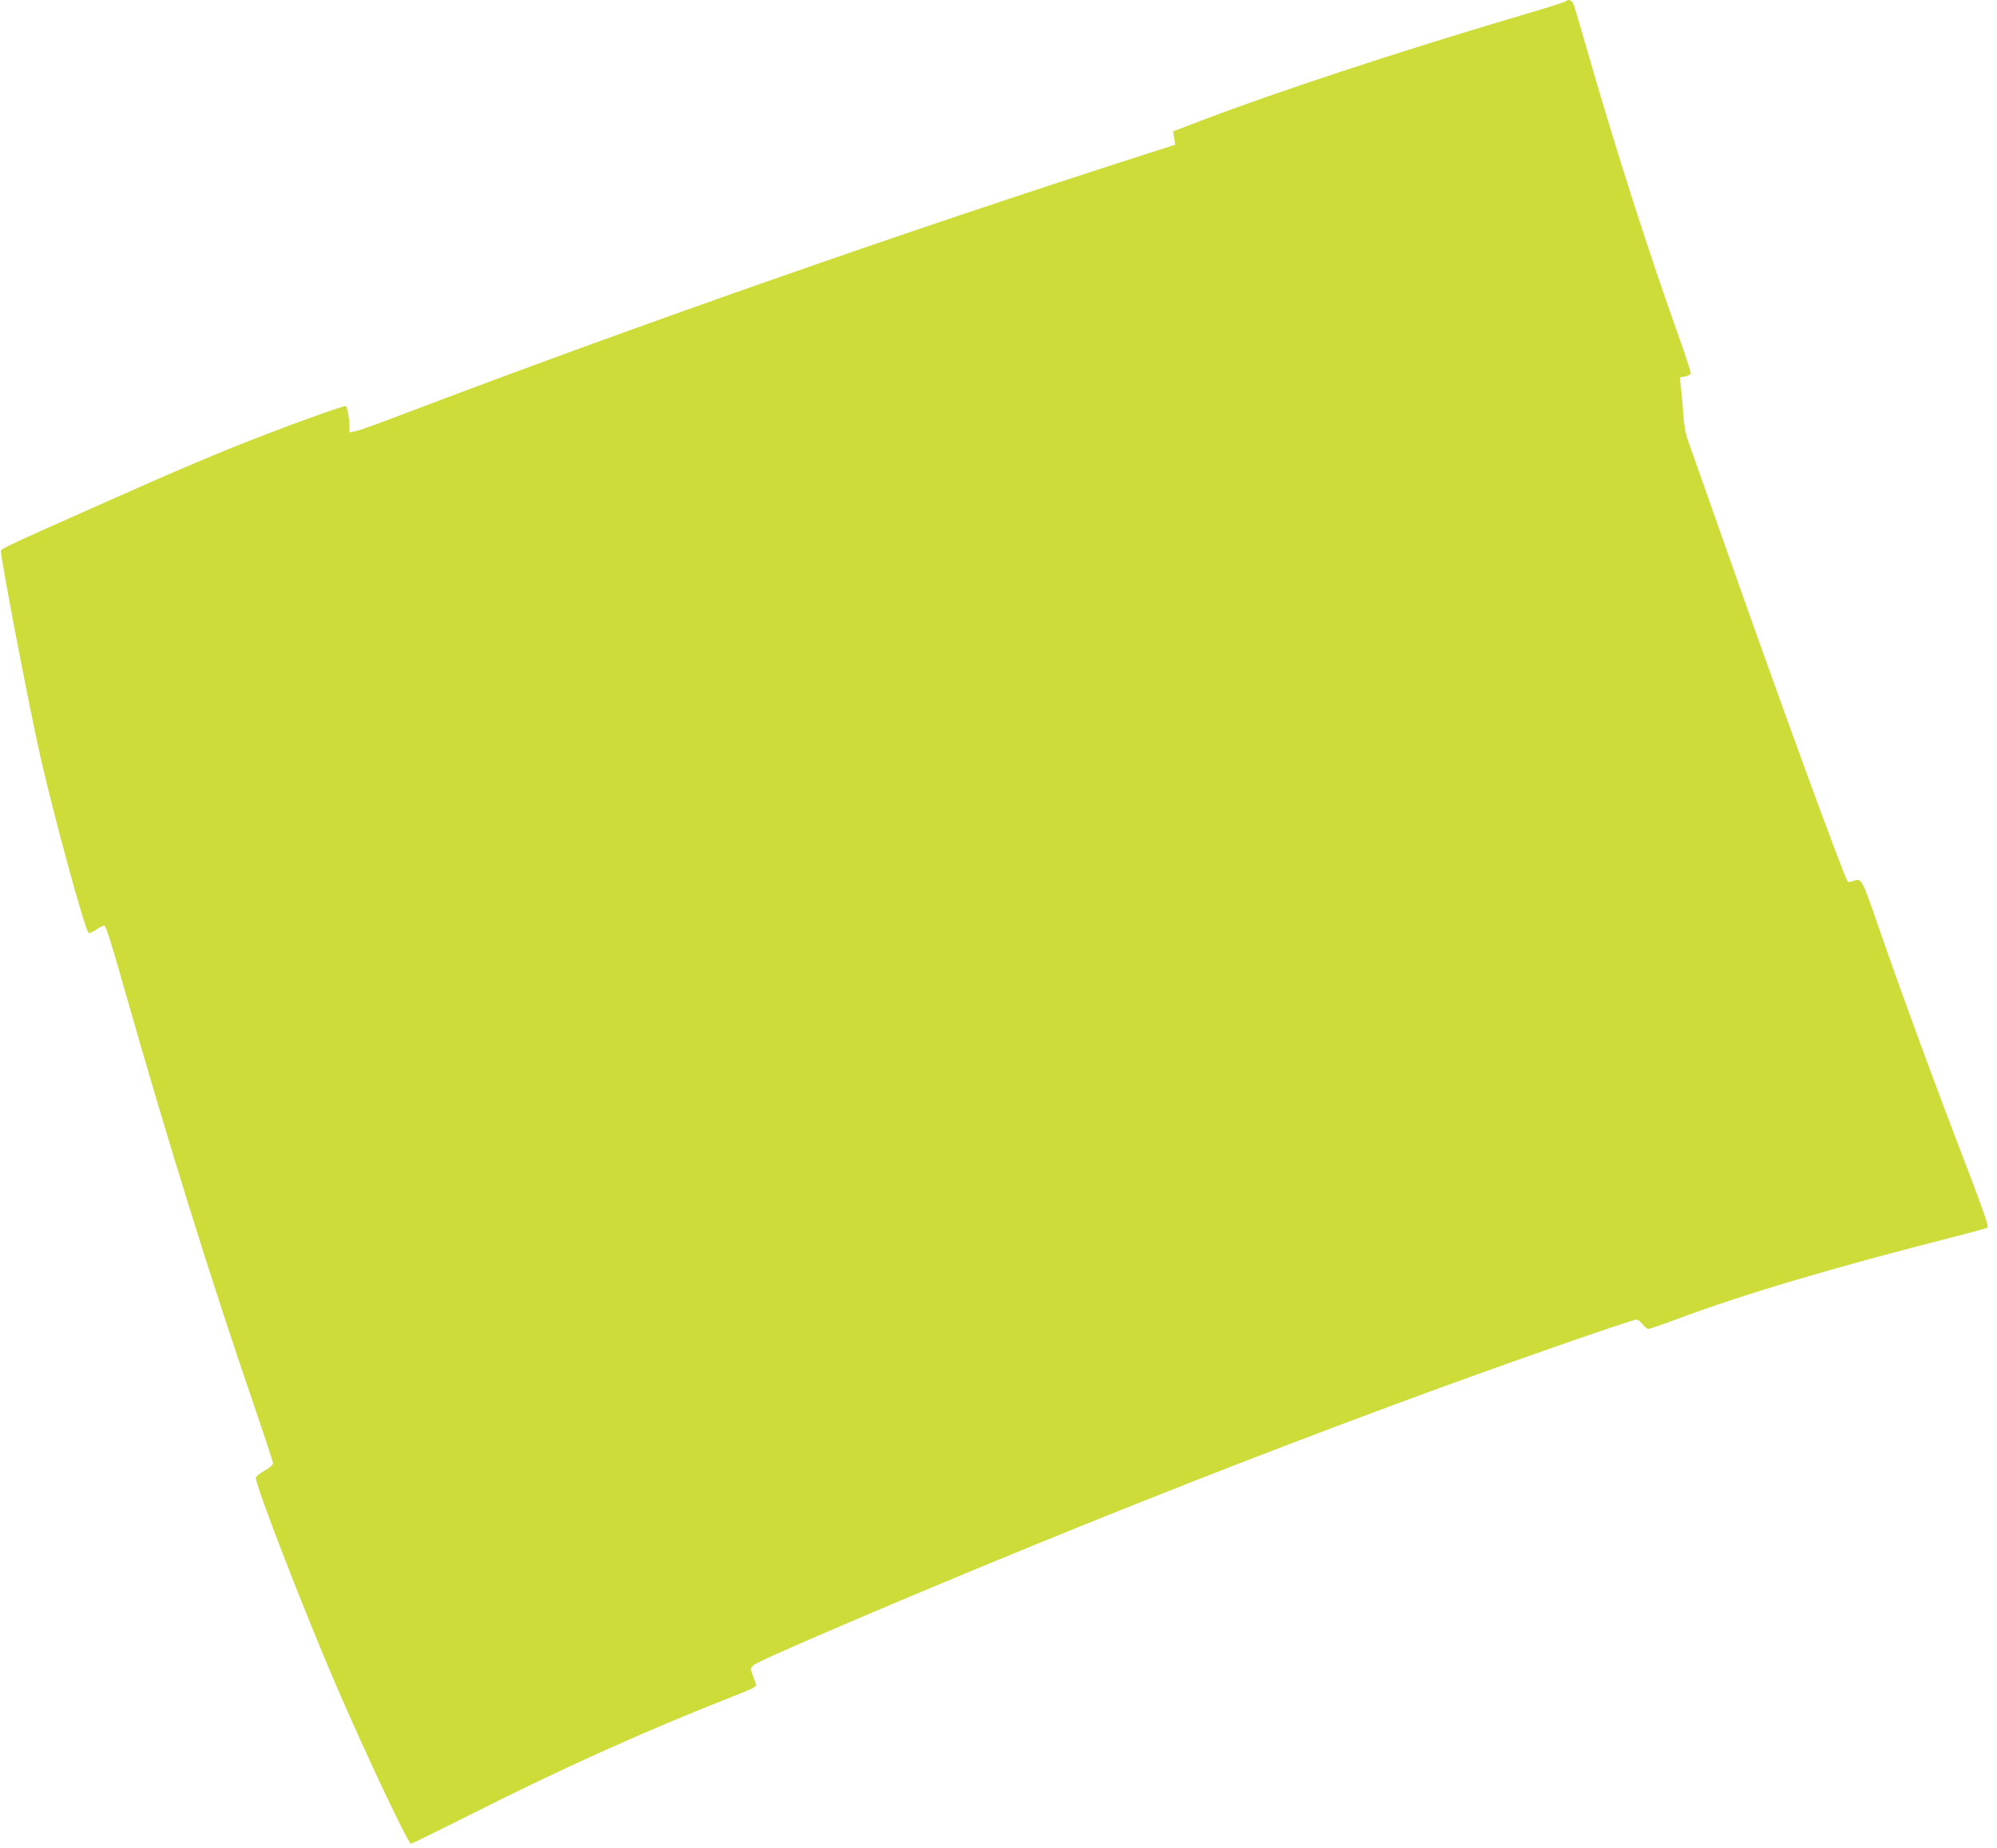 <?xml version="1.0" standalone="no"?>
<!DOCTYPE svg PUBLIC "-//W3C//DTD SVG 20010904//EN"
 "http://www.w3.org/TR/2001/REC-SVG-20010904/DTD/svg10.dtd">
<svg version="1.0" xmlns="http://www.w3.org/2000/svg"
 width="1280pt" height="1185pt" viewBox="0 0 1280 1185"
 preserveAspectRatio="xMidYMid meet">
<g transform="translate(0,1185) scale(0.1,-0.1)"
fill="#cddc39" stroke="none">
<path d="M10035 11841 c-6 -5 -149 -50 -320 -100 -751 -222 -1547 -485 -2020
-666 -38 -15 -94 -36 -123 -47 l-53 -20 7 -43 6 -43 -209 -67 c-1515 -486
-3245 -1092 -4739 -1660 -149 -57 -287 -107 -307 -110 l-37 -7 0 43 c0 44 -14
116 -23 126 -6 5 -276 -90 -529 -188 -261 -100 -533 -215 -998 -422 -742 -331
-685 -303 -683 -329 9 -102 187 -1025 254 -1318 94 -409 282 -1097 307 -1121
4 -4 26 6 50 22 24 16 47 27 51 25 12 -8 43 -105 131 -416 277 -973 549 -1848
831 -2668 65 -191 119 -354 119 -363 0 -10 -23 -30 -55 -48 -30 -17 -55 -37
-55 -45 0 -57 315 -869 523 -1351 187 -432 453 -995 471 -995 6 0 179 85 386
189 590 298 1134 542 1683 757 116 45 147 61 143 73 -2 9 -12 36 -21 60 -16
44 -16 45 7 67 31 29 964 428 1803 771 888 363 1725 687 2580 1000 545 199
1247 443 1274 443 9 0 27 -13 39 -30 13 -16 29 -30 37 -30 8 0 85 26 172 59
445 166 1001 331 1805 536 102 26 191 51 198 55 8 5 -29 112 -120 351 -217
564 -428 1139 -575 1564 -114 330 -112 327 -168 306 -13 -5 -28 -6 -34 -3 -17
12 -459 1221 -793 2174 -105 299 -205 581 -222 628 -24 66 -33 110 -39 195 -4
61 -11 138 -15 172 l-7 63 32 6 c18 4 35 12 38 19 2 7 -33 116 -78 241 -183
511 -396 1174 -569 1774 -50 173 -96 330 -102 348 -12 31 -34 41 -53 23z"/>
</g>
</svg>

